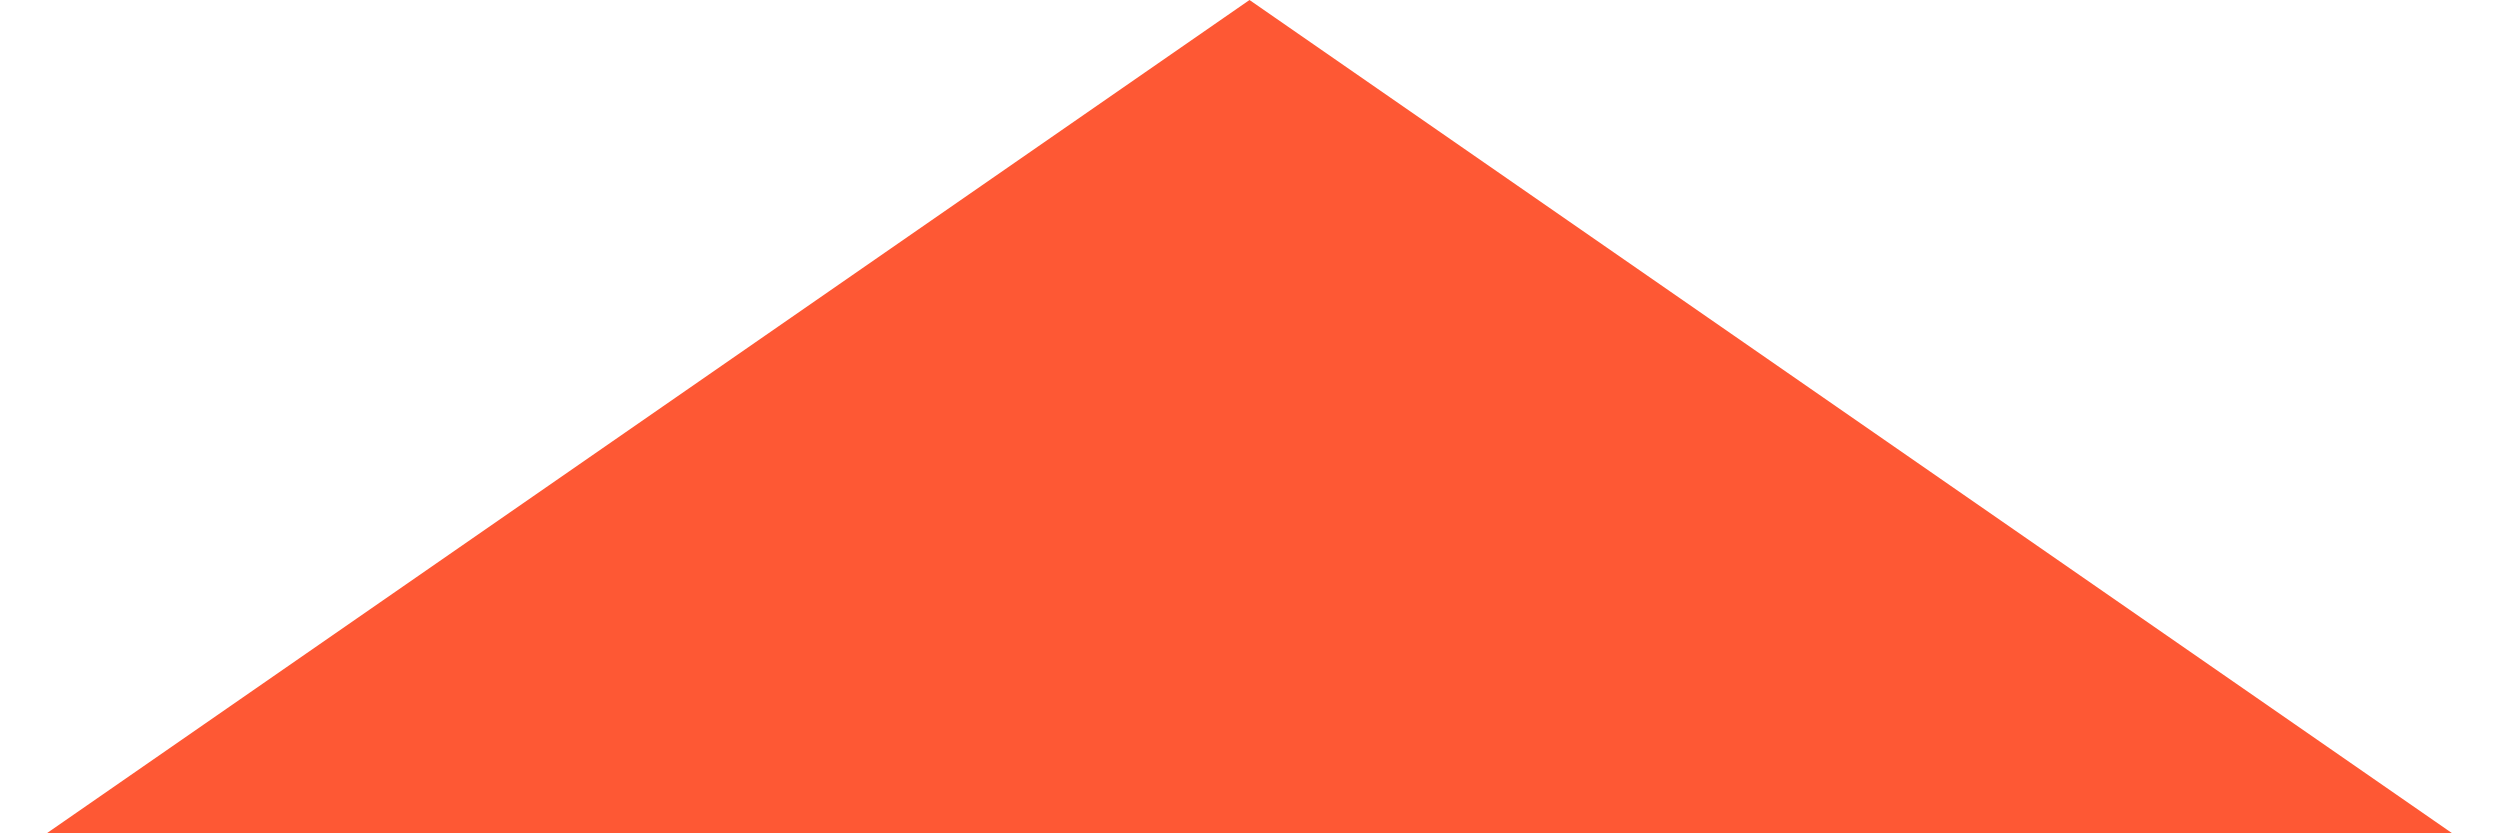 <?xml version="1.0" encoding="UTF-8"?> <svg xmlns="http://www.w3.org/2000/svg" width="45" height="15" viewBox="0 0 45 15" fill="none"><path d="M22.491 0L44.141 15H0.84L22.491 0Z" fill="#FE5834"></path></svg> 